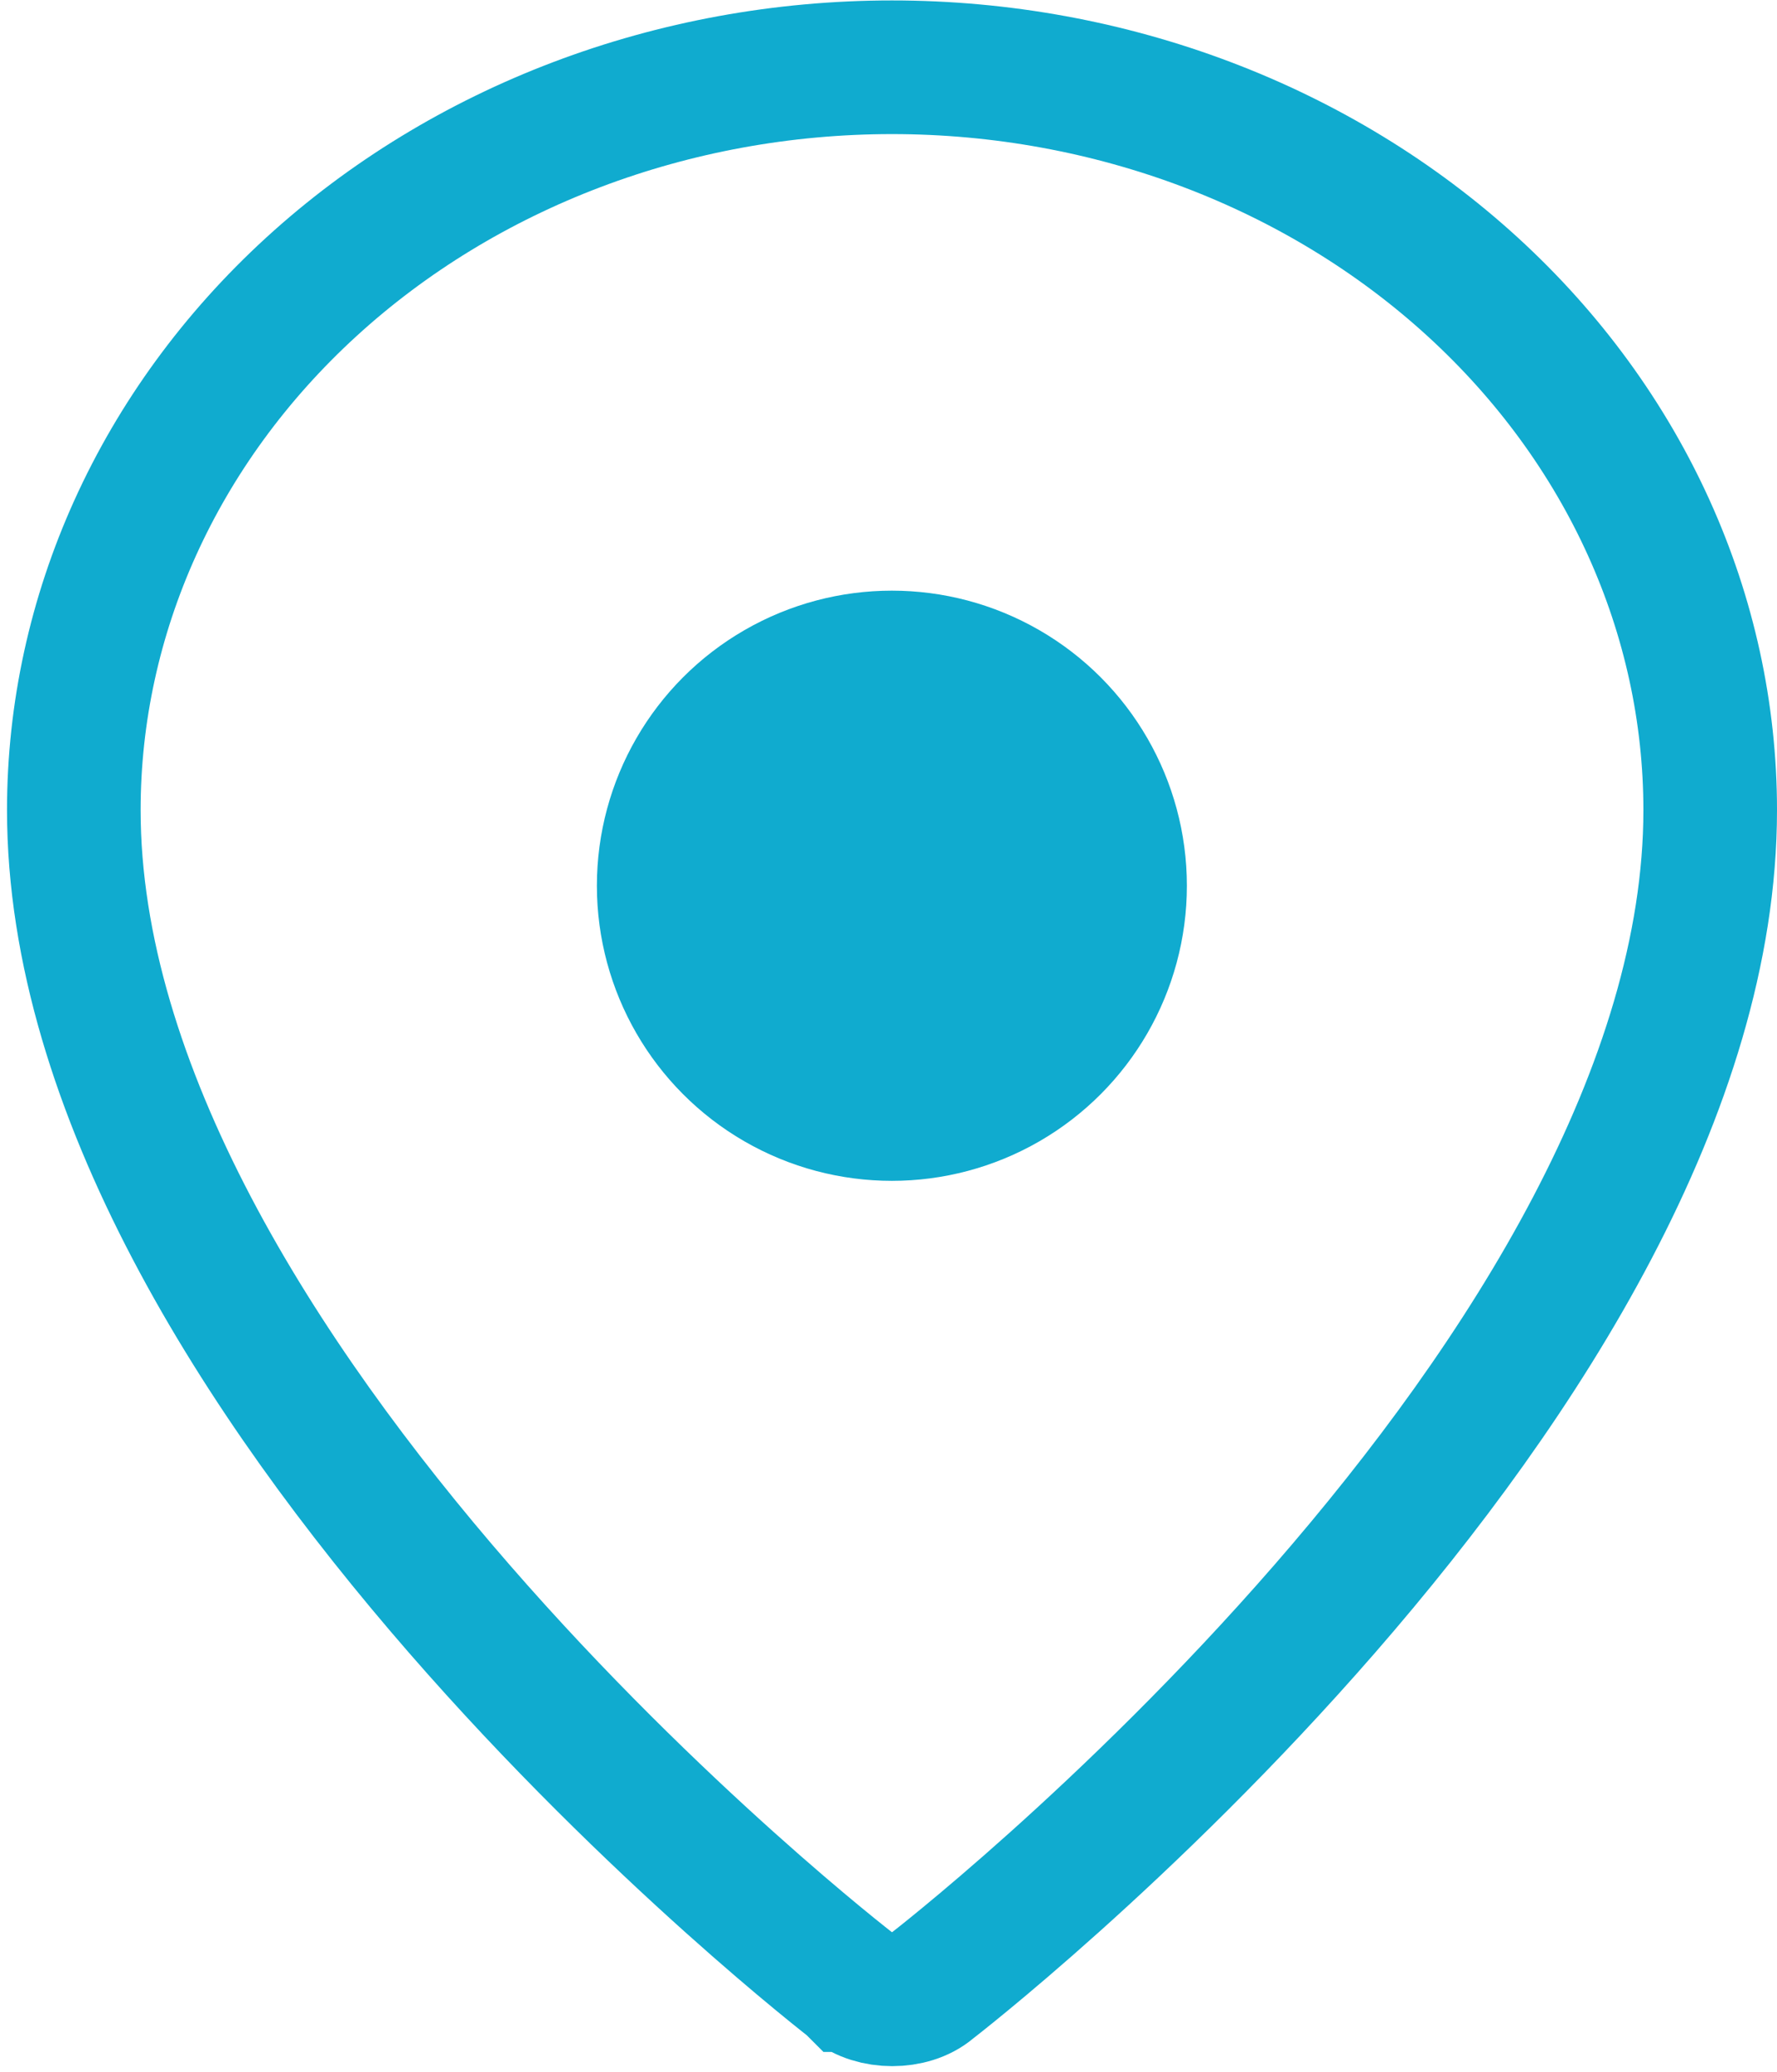 <svg width="133" height="155" viewBox="0 0 133 155" fill="none" xmlns="http://www.w3.org/2000/svg">
<path d="M63.839 148.633L63.772 148.578L63.705 148.526L63.704 148.526L63.703 148.525L63.7 148.522L63.675 148.503L63.637 148.473C63.616 148.457 63.591 148.438 63.561 148.414C63.458 148.333 63.299 148.209 63.09 148.042C62.671 147.709 62.048 147.208 61.249 146.549C59.652 145.233 57.356 143.291 54.595 140.816C49.066 135.859 41.706 128.794 34.361 120.353C19.442 103.209 5.525 81.448 5.525 60.609C5.525 46.021 11.858 31.929 23.3 21.465C34.757 10.988 50.385 5.033 66.763 5.033C83.141 5.033 98.769 10.988 110.226 21.465C121.668 31.929 128 46.021 128 60.609C128 81.448 114.084 103.209 99.165 120.353C91.82 128.794 84.46 135.859 78.931 140.816C76.169 143.291 73.874 145.233 72.276 146.549C71.478 147.208 70.855 147.709 70.436 148.042C70.227 148.209 70.068 148.333 69.965 148.414C69.913 148.455 69.875 148.484 69.851 148.503L69.826 148.522L69.822 148.525L69.821 148.526L69.821 148.526L69.736 148.592L69.653 148.662C68.197 149.888 65.388 149.914 63.839 148.633Z" stroke="#10ABCF" stroke-width="10"/>
<circle cx="66.753" cy="66.271" r="22.079" fill="#10ABCF"/>
</svg>

